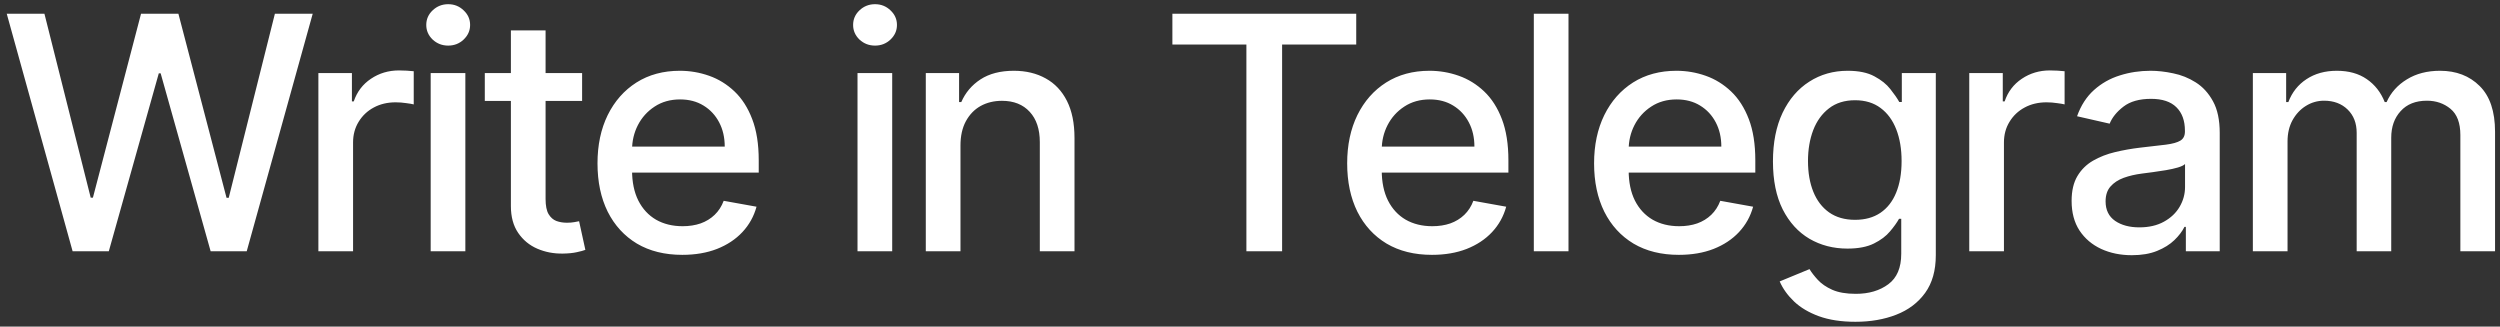 <?xml version="1.0" encoding="UTF-8"?> <svg xmlns="http://www.w3.org/2000/svg" width="199" height="26" viewBox="0 0 199 26" fill="none"><rect x="0" y="0" width="199" height="26" fill="#333333" stroke="none"/><path d="M5.78 20L0.536 1.091H3.536L7.22 15.734H7.396L11.227 1.091H14.2L18.032 15.744H18.207L21.882 1.091H24.892L19.639 20H16.767L12.788 5.837H12.64L8.661 20H5.78ZM25.343 20V5.818H28.012V8.071H28.159C28.418 7.308 28.873 6.708 29.526 6.271C30.184 5.827 30.929 5.606 31.76 5.606C31.932 5.606 32.136 5.612 32.369 5.624C32.609 5.637 32.797 5.652 32.933 5.67V8.311C32.822 8.28 32.625 8.246 32.342 8.21C32.059 8.166 31.776 8.145 31.492 8.145C30.84 8.145 30.258 8.283 29.747 8.56C29.243 8.831 28.843 9.21 28.547 9.696C28.252 10.176 28.104 10.724 28.104 11.339V20H25.343ZM34.282 20V5.818H37.042V20H34.282ZM35.676 3.63C35.196 3.63 34.783 3.47 34.439 3.15C34.1 2.824 33.931 2.436 33.931 1.986C33.931 1.531 34.1 1.143 34.439 0.823C34.783 0.497 35.196 0.334 35.676 0.334C36.156 0.334 36.565 0.497 36.904 0.823C37.248 1.143 37.421 1.531 37.421 1.986C37.421 2.436 37.248 2.824 36.904 3.15C36.565 3.47 36.156 3.63 35.676 3.63ZM46.336 5.818V8.034H38.59V5.818H46.336ZM40.667 2.42H43.428V15.836C43.428 16.371 43.508 16.775 43.668 17.046C43.828 17.31 44.034 17.492 44.287 17.59C44.545 17.683 44.825 17.729 45.127 17.729C45.348 17.729 45.542 17.713 45.709 17.683C45.875 17.652 46.004 17.627 46.096 17.609L46.595 19.889C46.435 19.951 46.207 20.012 45.912 20.074C45.616 20.142 45.247 20.178 44.804 20.185C44.077 20.197 43.4 20.068 42.772 19.797C42.145 19.526 41.637 19.108 41.249 18.541C40.861 17.975 40.667 17.264 40.667 16.408V2.42ZM54.31 20.286C52.913 20.286 51.709 19.988 50.7 19.391C49.697 18.787 48.921 17.941 48.373 16.852C47.831 15.756 47.561 14.473 47.561 13.001C47.561 11.549 47.831 10.268 48.373 9.161C48.921 8.053 49.684 7.188 50.663 6.566C51.648 5.944 52.799 5.634 54.116 5.634C54.916 5.634 55.692 5.766 56.443 6.031C57.194 6.295 57.868 6.711 58.465 7.277C59.062 7.843 59.533 8.579 59.877 9.484C60.222 10.382 60.395 11.475 60.395 12.761V13.74H49.121V11.672H57.689C57.689 10.945 57.541 10.302 57.246 9.742C56.951 9.176 56.535 8.73 56 8.403C55.47 8.077 54.849 7.914 54.135 7.914C53.359 7.914 52.682 8.105 52.103 8.487C51.531 8.862 51.088 9.354 50.774 9.964C50.466 10.567 50.312 11.223 50.312 11.93V13.546C50.312 14.494 50.478 15.3 50.811 15.965C51.149 16.63 51.62 17.138 52.223 17.489C52.827 17.833 53.531 18.006 54.338 18.006C54.861 18.006 55.338 17.932 55.769 17.784C56.2 17.63 56.572 17.402 56.886 17.101C57.2 16.799 57.44 16.427 57.606 15.984L60.219 16.454C60.01 17.224 59.634 17.898 59.093 18.477C58.557 19.049 57.883 19.495 57.071 19.815C56.264 20.129 55.344 20.286 54.31 20.286ZM68.258 20V5.818H71.019V20H68.258ZM69.653 3.63C69.172 3.63 68.76 3.47 68.415 3.15C68.077 2.824 67.908 2.436 67.908 1.986C67.908 1.531 68.077 1.143 68.415 0.823C68.76 0.497 69.172 0.334 69.653 0.334C70.133 0.334 70.542 0.497 70.881 0.823C71.225 1.143 71.398 1.531 71.398 1.986C71.398 2.436 71.225 2.824 70.881 3.15C70.542 3.47 70.133 3.63 69.653 3.63ZM76.454 11.579V20H73.693V5.818H76.343V8.126H76.518C76.844 7.375 77.355 6.772 78.051 6.317C78.753 5.861 79.636 5.634 80.701 5.634C81.667 5.634 82.514 5.837 83.24 6.243C83.966 6.643 84.529 7.24 84.93 8.034C85.33 8.828 85.53 9.81 85.53 10.979V20H82.769V11.312C82.769 10.284 82.501 9.481 81.966 8.902C81.43 8.317 80.695 8.025 79.759 8.025C79.119 8.025 78.549 8.163 78.051 8.44C77.558 8.717 77.168 9.124 76.878 9.659C76.595 10.188 76.454 10.829 76.454 11.579ZM93.322 3.547V1.091H107.956V3.547H102.056V20H99.213V3.547H93.322ZM113.984 20.286C112.587 20.286 111.383 19.988 110.374 19.391C109.371 18.787 108.595 17.941 108.047 16.852C107.506 15.756 107.235 14.473 107.235 13.001C107.235 11.549 107.506 10.268 108.047 9.161C108.595 8.053 109.358 7.188 110.337 6.566C111.322 5.944 112.473 5.634 113.79 5.634C114.59 5.634 115.366 5.766 116.117 6.031C116.868 6.295 117.542 6.711 118.139 7.277C118.736 7.843 119.207 8.579 119.552 9.484C119.896 10.382 120.069 11.475 120.069 12.761V13.74H108.795V11.672H117.363C117.363 10.945 117.216 10.302 116.92 9.742C116.625 9.176 116.209 8.73 115.674 8.403C115.144 8.077 114.523 7.914 113.809 7.914C113.033 7.914 112.356 8.105 111.777 8.487C111.205 8.862 110.762 9.354 110.448 9.964C110.14 10.567 109.986 11.223 109.986 11.93V13.546C109.986 14.494 110.152 15.3 110.485 15.965C110.823 16.63 111.294 17.138 111.897 17.489C112.501 17.833 113.205 18.006 114.012 18.006C114.535 18.006 115.012 17.932 115.443 17.784C115.874 17.63 116.246 17.402 116.56 17.101C116.874 16.799 117.114 16.427 117.28 15.984L119.893 16.454C119.684 17.224 119.308 17.898 118.767 18.477C118.231 19.049 117.557 19.495 116.745 19.815C115.938 20.129 115.018 20.286 113.984 20.286ZM124.852 1.091V20H122.092V1.091H124.852ZM133.638 20.286C132.241 20.286 131.038 19.988 130.028 19.391C129.025 18.787 128.249 17.941 127.702 16.852C127.16 15.756 126.889 14.473 126.889 13.001C126.889 11.549 127.16 10.268 127.702 9.161C128.249 8.053 129.013 7.188 129.991 6.566C130.976 5.944 132.127 5.634 133.445 5.634C134.245 5.634 135.02 5.766 135.771 6.031C136.522 6.295 137.196 6.711 137.793 7.277C138.39 7.843 138.861 8.579 139.206 9.484C139.551 10.382 139.723 11.475 139.723 12.761V13.74H128.45V11.672H137.018C137.018 10.945 136.87 10.302 136.575 9.742C136.279 9.176 135.864 8.73 135.328 8.403C134.799 8.077 134.177 7.914 133.463 7.914C132.687 7.914 132.01 8.105 131.432 8.487C130.859 8.862 130.416 9.354 130.102 9.964C129.794 10.567 129.641 11.223 129.641 11.93V13.546C129.641 14.494 129.807 15.3 130.139 15.965C130.478 16.63 130.949 17.138 131.552 17.489C132.155 17.833 132.86 18.006 133.666 18.006C134.189 18.006 134.666 17.932 135.097 17.784C135.528 17.63 135.901 17.402 136.214 17.101C136.528 16.799 136.768 16.427 136.935 15.984L139.548 16.454C139.338 17.224 138.963 17.898 138.421 18.477C137.886 19.049 137.212 19.495 136.399 19.815C135.593 20.129 134.673 20.286 133.638 20.286ZM147.692 25.614C146.566 25.614 145.596 25.466 144.784 25.171C143.977 24.875 143.319 24.484 142.808 23.998C142.297 23.512 141.915 22.979 141.663 22.401L144.036 21.422C144.202 21.693 144.424 21.979 144.701 22.28C144.984 22.588 145.365 22.85 145.845 23.065C146.332 23.281 146.956 23.389 147.72 23.389C148.766 23.389 149.631 23.133 150.314 22.622C150.997 22.117 151.339 21.311 151.339 20.203V17.415H151.164C150.997 17.716 150.757 18.052 150.443 18.421C150.136 18.791 149.711 19.111 149.169 19.381C148.628 19.652 147.923 19.788 147.055 19.788C145.935 19.788 144.925 19.526 144.027 19.003C143.134 18.474 142.426 17.695 141.903 16.667C141.386 15.633 141.127 14.362 141.127 12.854C141.127 11.346 141.383 10.053 141.894 8.976C142.411 7.899 143.119 7.074 144.017 6.501C144.916 5.923 145.935 5.634 147.073 5.634C147.954 5.634 148.665 5.781 149.206 6.077C149.748 6.366 150.17 6.705 150.471 7.092C150.779 7.48 151.016 7.822 151.182 8.117H151.385V5.818H154.09V20.314C154.09 21.533 153.807 22.533 153.241 23.315C152.675 24.096 151.908 24.675 150.942 25.05C149.982 25.426 148.898 25.614 147.692 25.614ZM147.664 17.498C148.458 17.498 149.129 17.313 149.677 16.944C150.231 16.568 150.65 16.033 150.933 15.337C151.222 14.636 151.367 13.796 151.367 12.817C151.367 11.863 151.225 11.023 150.942 10.296C150.659 9.57 150.243 9.004 149.696 8.597C149.148 8.185 148.471 7.979 147.664 7.979C146.833 7.979 146.141 8.194 145.587 8.625C145.033 9.05 144.614 9.628 144.331 10.361C144.054 11.093 143.916 11.912 143.916 12.817C143.916 13.746 144.057 14.562 144.34 15.264C144.624 15.965 145.042 16.513 145.596 16.907C146.156 17.301 146.846 17.498 147.664 17.498ZM156.753 20V5.818H159.421V8.071H159.569C159.827 7.308 160.283 6.708 160.935 6.271C161.594 5.827 162.339 5.606 163.17 5.606C163.342 5.606 163.545 5.612 163.779 5.624C164.019 5.637 164.207 5.652 164.342 5.67V8.311C164.232 8.28 164.035 8.246 163.751 8.21C163.468 8.166 163.185 8.145 162.902 8.145C162.25 8.145 161.668 8.283 161.157 8.56C160.652 8.831 160.252 9.21 159.957 9.696C159.661 10.176 159.514 10.724 159.514 11.339V20H156.753ZM169.692 20.314C168.793 20.314 167.98 20.148 167.254 19.815C166.528 19.477 165.952 18.988 165.527 18.347C165.109 17.707 164.9 16.922 164.9 15.993C164.9 15.193 165.054 14.534 165.361 14.017C165.669 13.5 166.085 13.091 166.608 12.789C167.131 12.488 167.716 12.26 168.362 12.106C169.008 11.952 169.667 11.835 170.338 11.755C171.187 11.656 171.877 11.576 172.406 11.515C172.935 11.447 173.32 11.339 173.56 11.192C173.8 11.044 173.92 10.804 173.92 10.472V10.407C173.92 9.601 173.692 8.976 173.237 8.533C172.788 8.089 172.117 7.868 171.224 7.868C170.295 7.868 169.562 8.074 169.027 8.487C168.497 8.893 168.131 9.345 167.928 9.844L165.334 9.253C165.641 8.391 166.091 7.696 166.682 7.166C167.279 6.631 167.965 6.243 168.741 6.003C169.516 5.757 170.332 5.634 171.187 5.634C171.754 5.634 172.354 5.701 172.988 5.837C173.628 5.966 174.225 6.206 174.779 6.557C175.339 6.908 175.798 7.409 176.155 8.062C176.512 8.708 176.69 9.548 176.69 10.582V20H173.994V18.061H173.883C173.705 18.418 173.437 18.769 173.08 19.114C172.723 19.458 172.264 19.745 171.704 19.972C171.144 20.2 170.473 20.314 169.692 20.314ZM170.292 18.098C171.055 18.098 171.707 17.947 172.249 17.646C172.797 17.344 173.212 16.95 173.496 16.464C173.785 15.971 173.929 15.445 173.929 14.885V13.057C173.831 13.155 173.64 13.248 173.357 13.334C173.08 13.414 172.763 13.485 172.406 13.546C172.049 13.602 171.701 13.654 171.363 13.703C171.024 13.746 170.741 13.783 170.513 13.814C169.978 13.882 169.488 13.995 169.045 14.155C168.608 14.316 168.257 14.546 167.993 14.848C167.734 15.143 167.605 15.537 167.605 16.03C167.605 16.713 167.857 17.23 168.362 17.581C168.867 17.926 169.51 18.098 170.292 18.098ZM179.327 20V5.818H181.977V8.126H182.152C182.448 7.345 182.931 6.735 183.602 6.298C184.273 5.855 185.076 5.634 186.012 5.634C186.96 5.634 187.754 5.855 188.394 6.298C189.04 6.741 189.517 7.351 189.825 8.126H189.973C190.311 7.369 190.85 6.766 191.589 6.317C192.327 5.861 193.207 5.634 194.229 5.634C195.516 5.634 196.565 6.037 197.378 6.843C198.196 7.649 198.606 8.865 198.606 10.49V20H195.845V10.749C195.845 9.788 195.583 9.093 195.06 8.662C194.537 8.231 193.912 8.016 193.186 8.016C192.287 8.016 191.589 8.293 191.09 8.847C190.591 9.394 190.342 10.099 190.342 10.961V20H187.591V10.573C187.591 9.804 187.351 9.185 186.87 8.717C186.39 8.25 185.766 8.016 184.996 8.016C184.473 8.016 183.99 8.154 183.547 8.431C183.11 8.702 182.756 9.08 182.485 9.567C182.22 10.053 182.088 10.616 182.088 11.256V20H179.327Z" fill="white"></path></svg> 